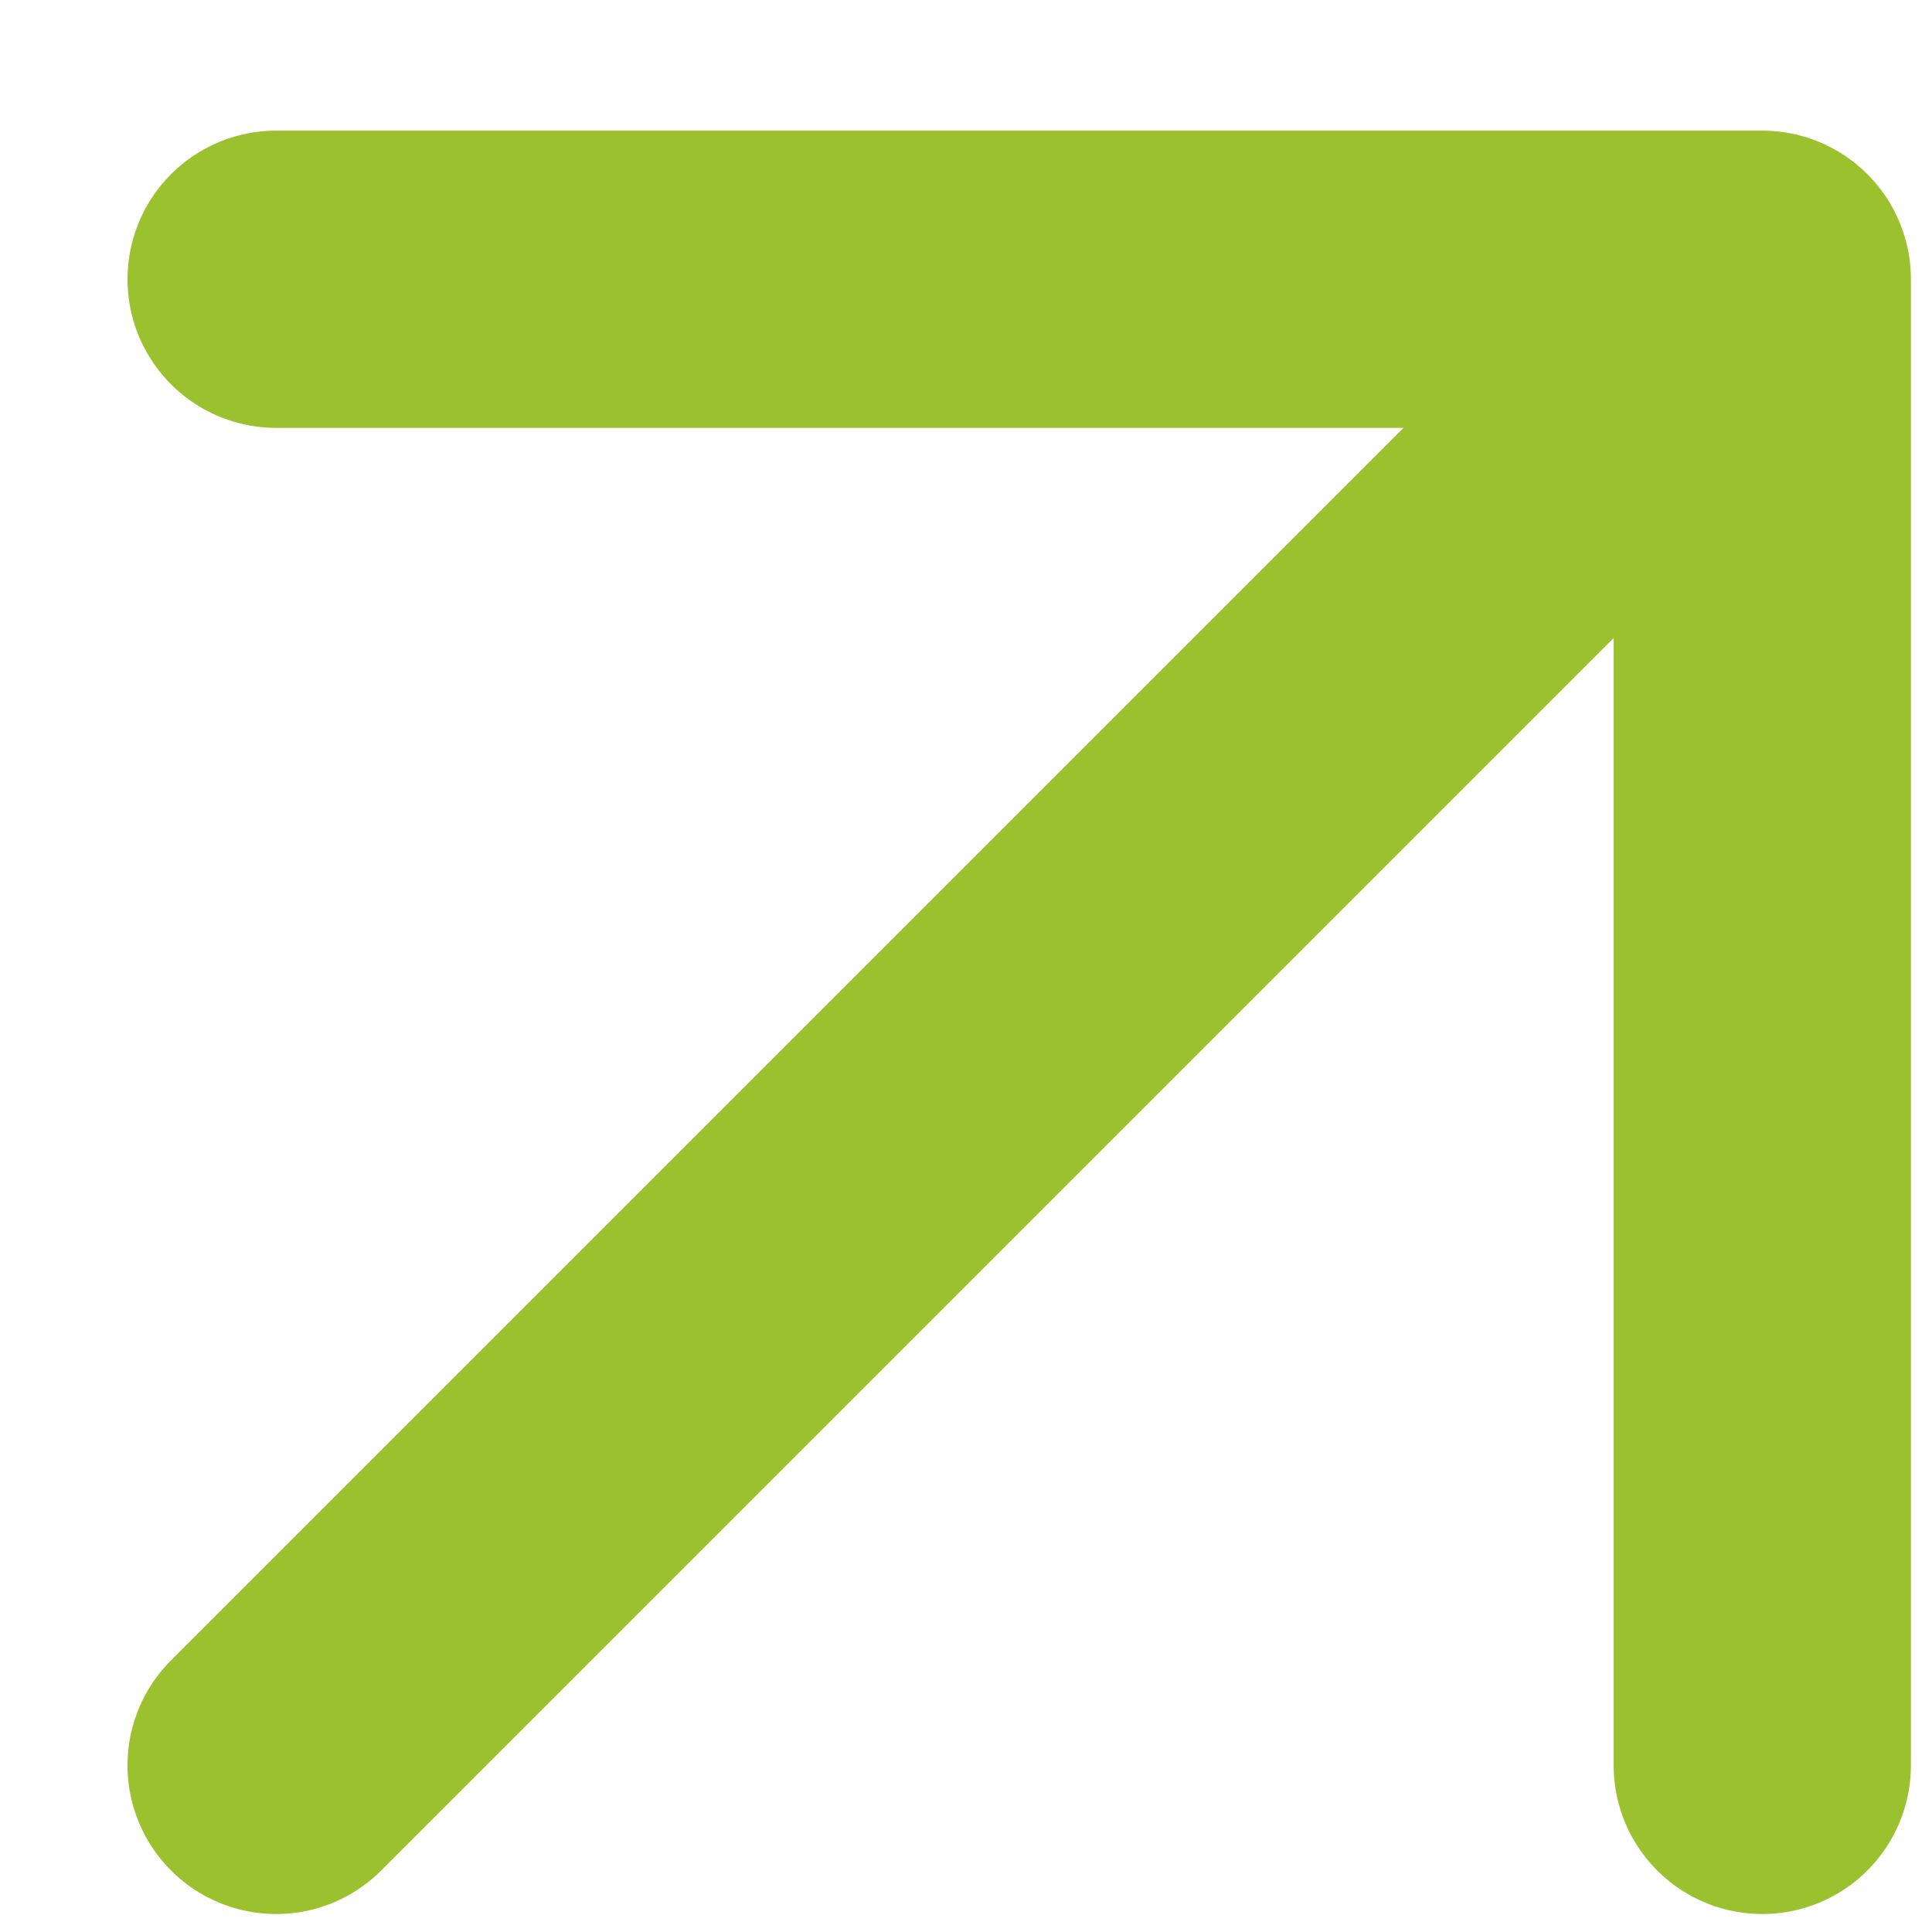 <?xml version="1.0" encoding="UTF-8"?> <svg xmlns="http://www.w3.org/2000/svg" width="13" height="13" viewBox="0 0 13 13" fill="none"><path d="M1.858 11.879L11.858 1.879M11.858 1.879H1.858M11.858 1.879V11.879" stroke="#9CC12F" stroke-width="2" stroke-linecap="round" stroke-linejoin="round"></path></svg> 